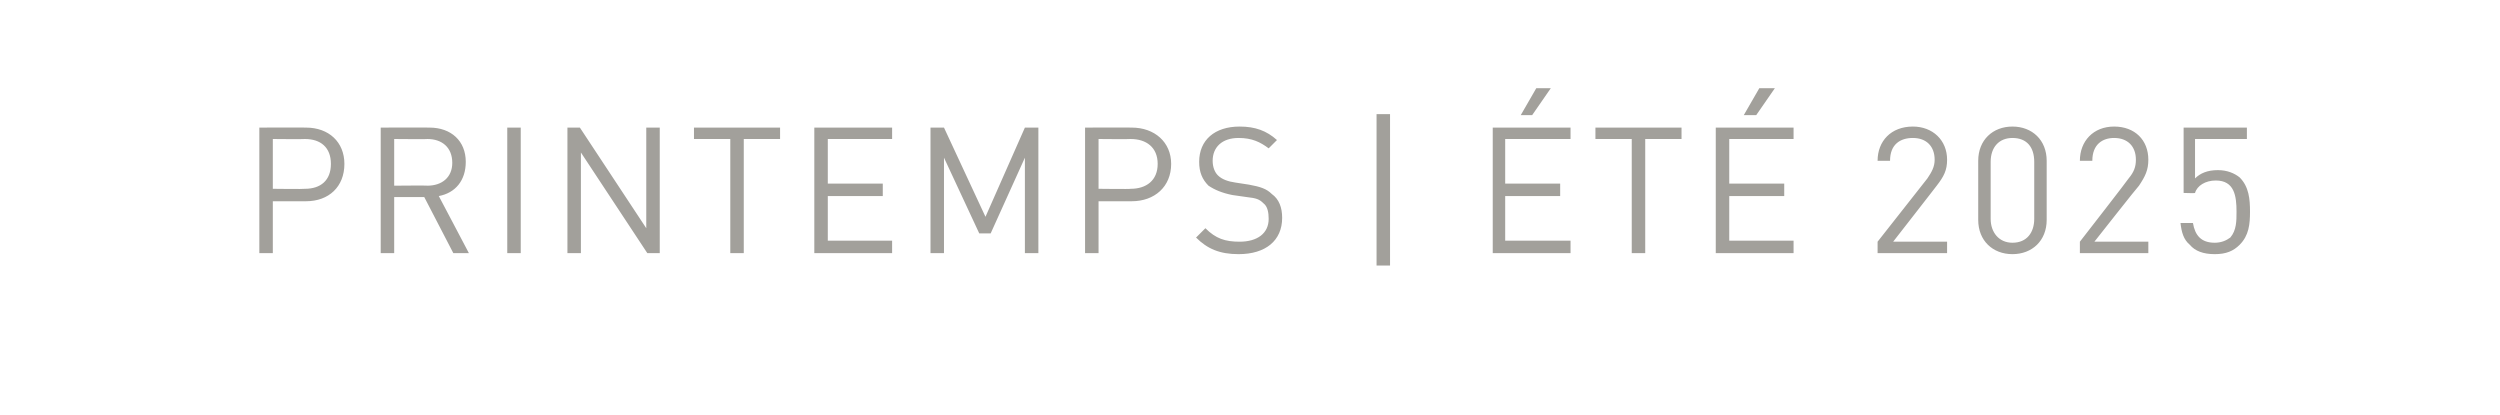 <?xml version="1.0" standalone="no"?><!DOCTYPE svg PUBLIC "-//W3C//DTD SVG 1.1//EN" "http://www.w3.org/Graphics/SVG/1.1/DTD/svg11.dtd"><svg xmlns="http://www.w3.org/2000/svg" version="1.1" width="241px" height="40px" viewBox="0 0 241 40"><desc>Printemps | t 2025</desc><defs/><g id="Polygon111946"><path d="m29.5 19.4c-.01 0-3.2 0-3.2 0l0 5l-1.3 0l0-12.1c0 0 4.49-.02 4.5 0c2.2 0 3.7 1.4 3.7 3.5c0 2.2-1.5 3.6-3.7 3.6zm-.1-6c-.03.03-3.1 0-3.1 0l0 4.8c0 0 3.07.04 3.1 0c1.5 0 2.5-.8 2.5-2.4c0-1.6-1-2.4-2.5-2.4zm14.3 11l-2.8-5.4l-2.9 0l0 5.4l-1.3 0l0-12.1c0 0 4.65-.02 4.7 0c2.1 0 3.5 1.3 3.5 3.3c0 1.8-1 3-2.6 3.3c0-.01 2.9 5.5 2.9 5.5l-1.5 0zm-2.5-11c.03.03-3.2 0-3.2 0l0 4.5c0 0 3.23-.03 3.2 0c1.4 0 2.4-.8 2.4-2.2c0-1.5-1-2.3-2.4-2.3zm7.7 11l0-12.1l1.3 0l0 12.1l-1.3 0zm13.5 0l-6.4-9.7l0 9.7l-1.3 0l0-12.1l1.2 0l6.4 9.7l0-9.7l1.3 0l0 12.1l-1.2 0zm9.3-11l0 11l-1.3 0l0-11l-3.5 0l0-1.1l8.3 0l0 1.1l-3.5 0zm6.8 11l0-12.1l7.5 0l0 1.1l-6.2 0l0 4.3l5.3 0l0 1.2l-5.3 0l0 4.3l6.2 0l0 1.2l-7.5 0zm20.3 0l0-9.2l-3.3 7.3l-1.1 0l-3.4-7.3l0 9.2l-1.3 0l0-12.1l1.3 0l4 8.6l3.8-8.6l1.3 0l0 12.1l-1.3 0zm10.3-5c.01 0-3.2 0-3.2 0l0 5l-1.3 0l0-12.1c0 0 4.51-.02 4.5 0c2.2 0 3.8 1.4 3.8 3.5c0 2.2-1.6 3.6-3.8 3.6zm-.1-6c-.01.03-3.1 0-3.1 0l0 4.8c0 0 3.09.04 3.1 0c1.5 0 2.6-.8 2.6-2.4c0-1.6-1.1-2.4-2.6-2.4zm10.4 11.1c-1.8 0-3-.5-4.1-1.6c0 0 .9-.9.9-.9c1 1 1.9 1.3 3.3 1.3c1.7 0 2.8-.8 2.8-2.2c0-.6-.1-1.2-.5-1.5c-.4-.4-.7-.5-1.6-.6c0 0-1.4-.2-1.4-.2c-1-.2-1.7-.5-2.3-.9c-.6-.6-.9-1.3-.9-2.3c0-2.1 1.5-3.4 3.9-3.4c1.5 0 2.6.4 3.6 1.3c0 0-.8.8-.8.8c-.8-.6-1.6-1-2.9-1c-1.6 0-2.5.9-2.5 2.2c0 .6.2 1.1.5 1.4c.4.4 1 .6 1.7.7c0 0 1.3.2 1.3.2c1.1.2 1.7.4 2.2.9c.7.5 1 1.3 1 2.3c0 2.2-1.6 3.5-4.2 3.5zm13.3 1.1l0-14.6l1.3 0l0 14.6l-1.3 0zm11.2-1.2l0-12.1l7.5 0l0 1.1l-6.3 0l0 4.3l5.3 0l0 1.2l-5.3 0l0 4.3l6.3 0l0 1.2l-7.5 0zm3.8-13.3l-1.1 0l1.5-2.6l1.4 0l-1.8 2.6zm10.9 2.3l0 11l-1.3 0l0-11l-3.5 0l0-1.1l8.3 0l0 1.1l-3.5 0zm6.8 11l0-12.1l7.5 0l0 1.1l-6.2 0l0 4.3l5.3 0l0 1.2l-5.3 0l0 4.3l6.2 0l0 1.2l-7.5 0zm3.9-13.3l-1.2 0l1.5-2.6l1.5 0l-1.8 2.6zm11.7 13.3l0-1.1c0 0 4.78-6.08 4.8-6.1c.4-.6.7-1.1.7-1.8c0-1.3-.8-2.1-2.1-2.1c-1.2 0-2.2.6-2.2 2.2c0 0-1.2 0-1.2 0c0-1.9 1.3-3.3 3.4-3.3c1.9 0 3.3 1.3 3.3 3.2c0 1-.3 1.6-1 2.5c.02-.01-4.2 5.4-4.2 5.4l5.2 0l0 1.1l-6.7 0zm13 .1c-1.9 0-3.3-1.3-3.3-3.3c0 0 0-5.7 0-5.7c0-2 1.4-3.3 3.3-3.3c1.9 0 3.3 1.3 3.3 3.3c0 0 0 5.7 0 5.7c0 2-1.4 3.3-3.3 3.3zm2.1-8.9c0-1.4-.7-2.3-2.1-2.3c-1.3 0-2.1.9-2.1 2.3c0 0 0 5.5 0 5.5c0 1.3.8 2.3 2.1 2.3c1.4 0 2.1-1 2.1-2.3c0 0 0-5.5 0-5.5zm4.4 8.8l0-1.1c0 0 4.73-6.08 4.7-6.1c.5-.6.7-1.1.7-1.8c0-1.3-.8-2.1-2.1-2.1c-1.1 0-2.1.6-2.1 2.2c0 0-1.2 0-1.2 0c0-1.9 1.3-3.3 3.3-3.3c2 0 3.3 1.3 3.3 3.2c0 1-.3 1.6-.9 2.5c-.04-.01-4.3 5.4-4.3 5.4l5.2 0l0 1.1l-6.6 0zm15.4-.8c-.6.6-1.3.9-2.4.9c-1.1 0-1.9-.3-2.4-.9c-.6-.5-.8-1.2-.9-2.1c0 0 1.2 0 1.2 0c.2 1.2.8 1.9 2.1 1.9c.6 0 1.1-.2 1.5-.5c.6-.7.6-1.6.6-2.5c0-1.5-.2-3-2-3c-1 0-1.8.5-2 1.2c0 .04-1.1 0-1.1 0l0-6.3l6.1 0l0 1.1l-5 0c0 0 0 3.81 0 3.8c.5-.5 1.2-.8 2.2-.8c.9 0 1.6.3 2.1.7c.9.9 1 2.1 1 3.3c0 1.2-.1 2.3-1 3.2z" stroke="none" fill="#a2a09b"/></g></svg>
